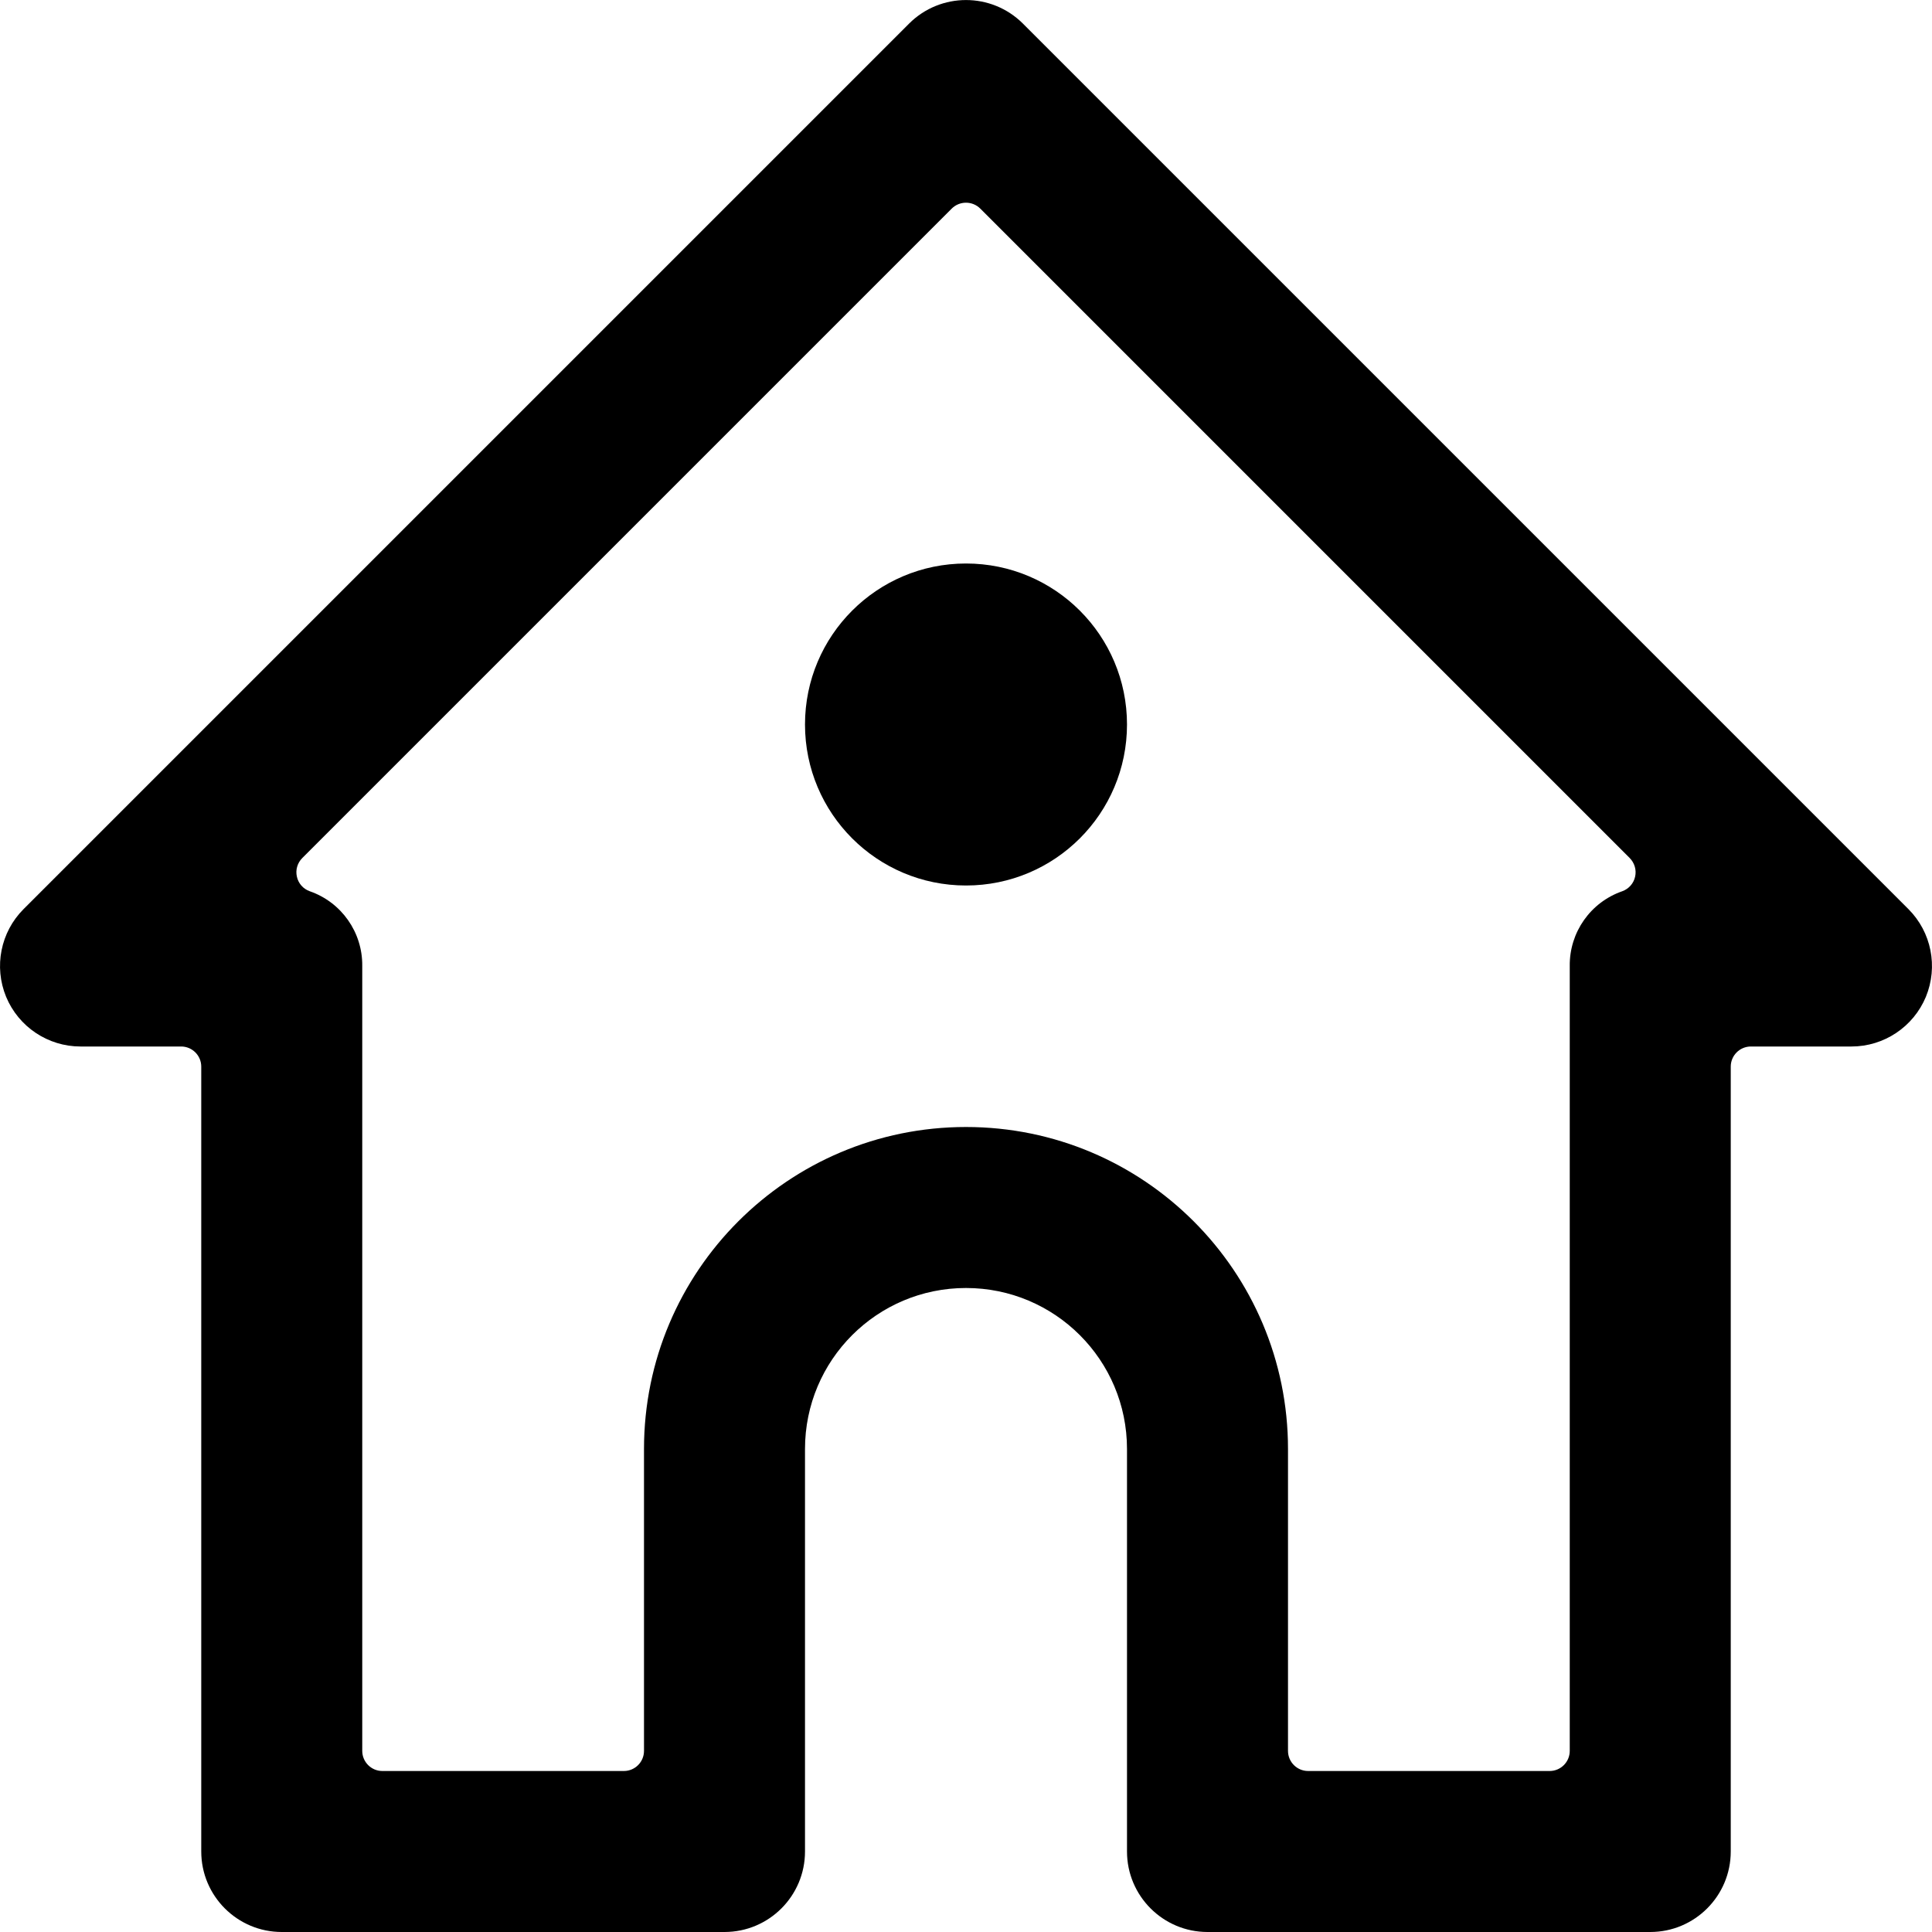 <svg width="24" height="24" viewBox="0 0 24 24" fill="none" xmlns="http://www.w3.org/2000/svg">
<path fill-rule="evenodd" clip-rule="evenodd" d="M11.293 0.293C11.684 -0.097 12.316 -0.097 12.707 0.293L23.707 11.293C23.993 11.579 24.078 12.009 23.924 12.383C23.769 12.756 23.404 13 23 13H21.75C21.612 13 21.5 13.112 21.5 13.25V23C21.5 23.552 21.052 24 20.5 24H15C14.448 24 14 23.552 14 23V18C14 16.895 13.105 16 12 16C10.895 16 10 16.895 10 18V23C10 23.552 9.552 24 9 24H3.5C2.948 24 2.5 23.552 2.5 23V13.25C2.5 13.112 2.388 13 2.25 13H1C0.596 13 0.231 12.756 0.076 12.383C-0.078 12.009 0.007 11.579 0.293 11.293L11.293 0.293ZM20.312 10.89C20.331 10.807 20.305 10.72 20.245 10.659L12.177 2.591C12.13 2.544 12.066 2.518 12 2.518C11.934 2.518 11.87 2.544 11.823 2.591L3.755 10.659C3.694 10.72 3.669 10.807 3.688 10.89C3.706 10.974 3.766 11.042 3.847 11.071C4.242 11.208 4.505 11.582 4.5 12V21.75C4.5 21.888 4.612 22 4.75 22H7.75C7.888 22 8 21.888 8 21.75V18C8 15.791 9.791 14 12 14C14.209 14 16 15.791 16 18V21.75C16 21.888 16.112 22 16.25 22H19.25C19.388 22 19.5 21.888 19.5 21.75V12C19.495 11.582 19.758 11.208 20.153 11.071C20.233 11.042 20.294 10.974 20.312 10.89Z" fill="black"/>
<path d="M12 11C13.105 11 14 10.105 14 9C14 7.895 13.105 7 12 7C10.895 7 10 7.895 10 9C10 10.105 10.895 11 12 11Z" fill="black"/>
</svg>
